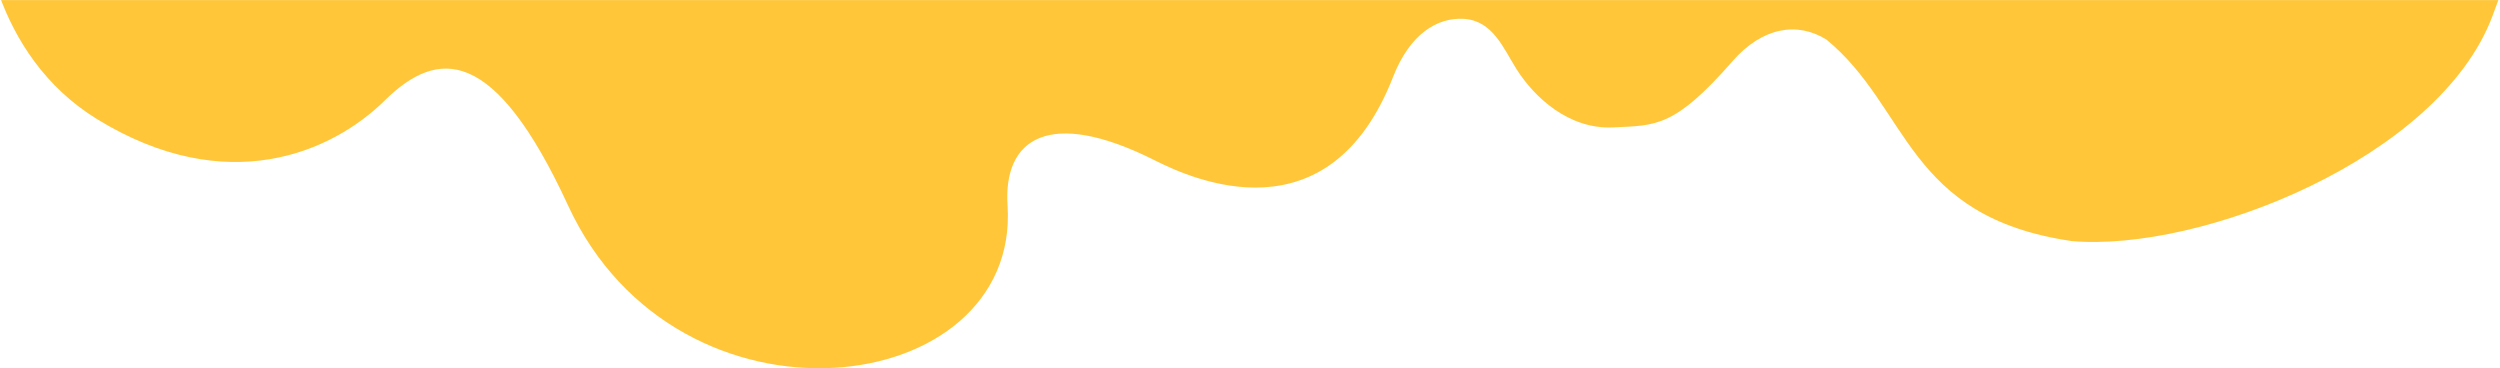 <?xml version="1.0" encoding="UTF-8"?> <svg xmlns="http://www.w3.org/2000/svg" width="2091" height="308" viewBox="0 0 2091 308" fill="none"><g clip-path="url(#clip0_336_85)"><mask id="mask0_336_85" style="mask-type:luminance" maskUnits="userSpaceOnUse" x="0" y="0" width="2091" height="308"><path d="M0 308L2091 308V0L0 0V308Z" fill="white"></path></mask><g mask="url(#mask0_336_85)"><path d="M1349.28 106.543C1312.14 108.347 1283.21 81.309 1268.3 57.644C1257.48 40.47 1248.56 17.148 1224.21 15.755C1202.14 14.492 1179.23 28.263 1165.12 64.428C1111.63 201.468 997.517 150.068 966.12 134.237C877.081 89.341 839.051 116.27 842.712 171.87C853.428 334.743 567.101 371.102 475.141 171.87C413.448 38.2 366.131 40.366 321.91 83.946C277.689 127.525 189.76 166.263 81.264 99.683C-5.533 46.419 -19.344 -58.899 -15.405 -104.9V-329.659C-15.405 -370.664 26.955 -403.906 79.208 -403.906H1568.36C1585.18 -403.906 1601.48 -407.871 1617.18 -412.621C1769.58 -458.749 2041.24 -341.771 2117.39 -245.719C2160.87 -190.871 2107.9 -48.42 2084.64 13.542C2040.06 132.252 1840.63 211 1732.79 201.624C1594.04 181.307 1597.2 90.254 1527.63 33.103C1503.46 18.024 1474.15 22.463 1449.04 51.219C1400.31 107.02 1384.71 104.822 1349.28 106.543Z" fill="#FFC639"></path></g></g><defs><clipPath id="clip0_336_85"><rect width="2091" height="308" fill="white"></rect></clipPath></defs></svg> 
